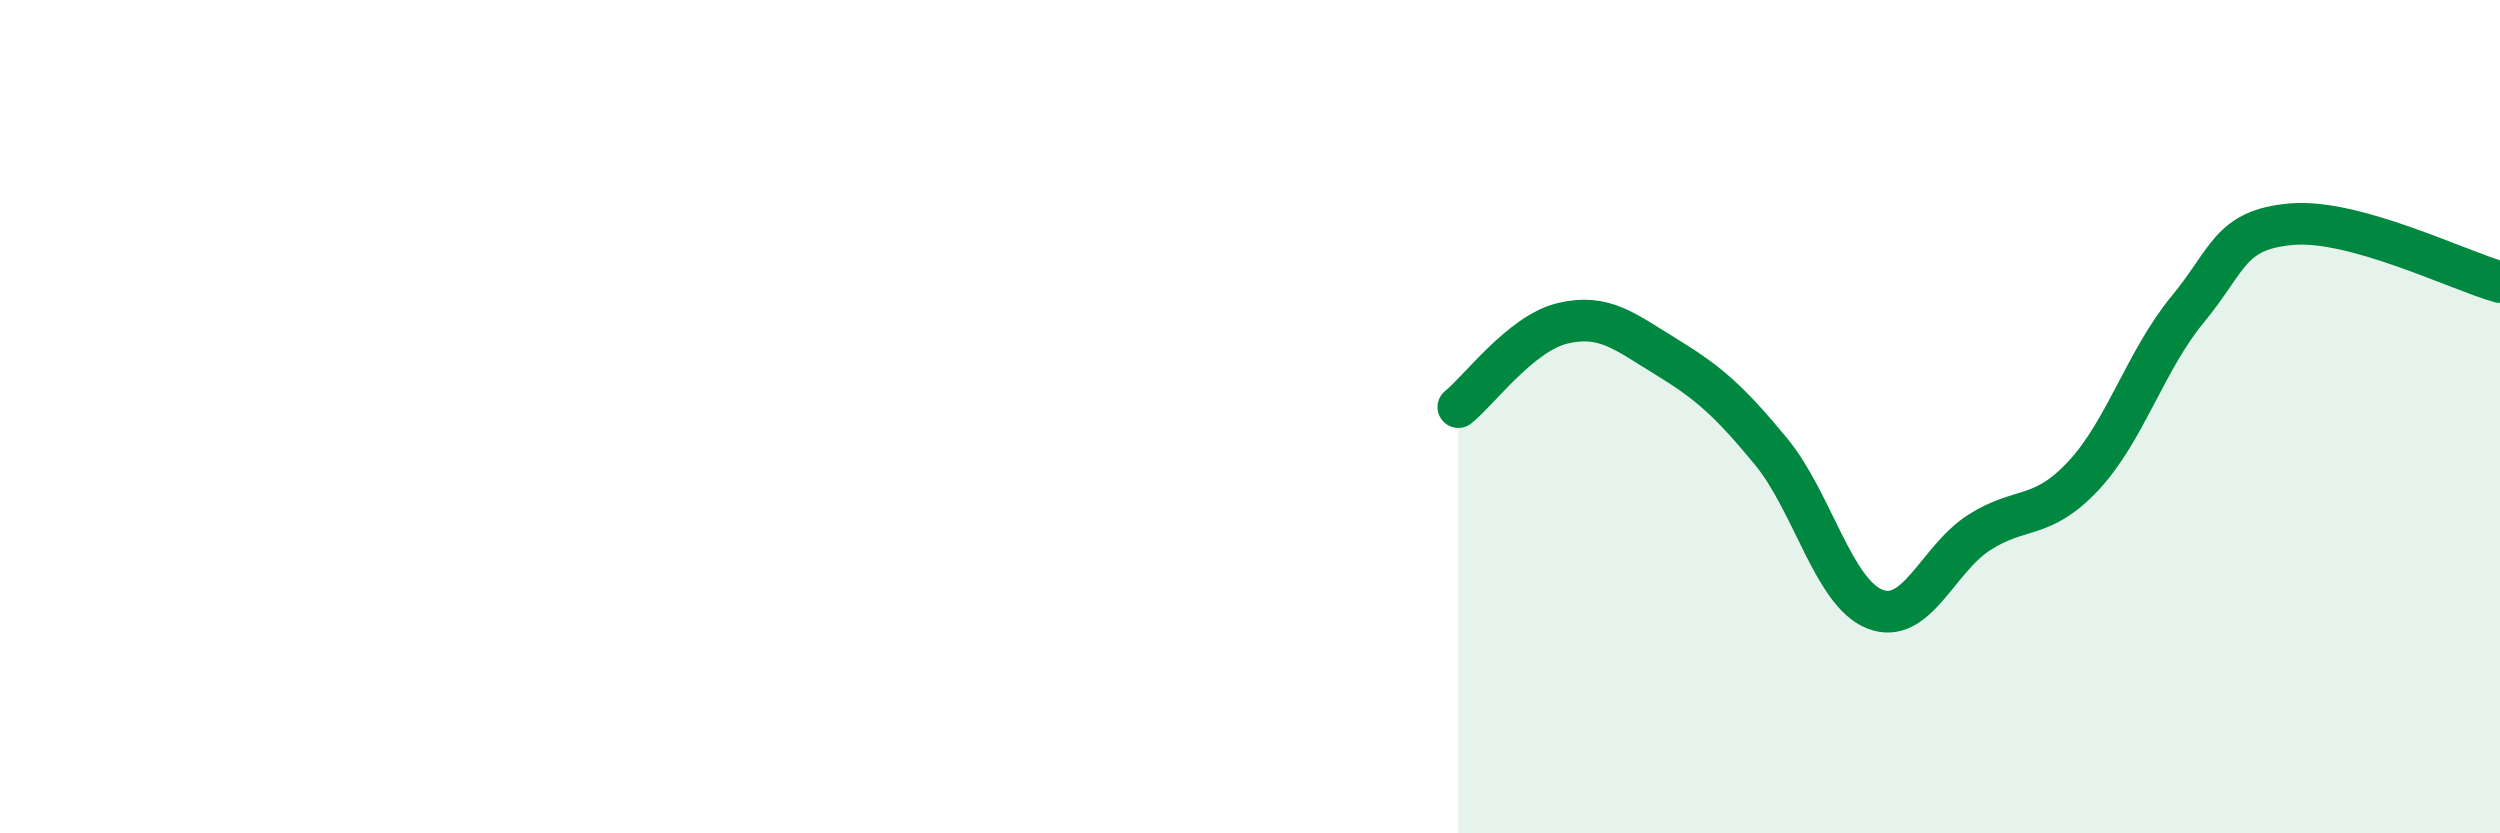 
    <svg width="60" height="20" viewBox="0 0 60 20" xmlns="http://www.w3.org/2000/svg">
      <path
        d="M 35,9.77 C 35.5,9.37 36.5,8 37.5,7.76 C 38.5,7.52 39,7.96 40,8.57 C 41,9.18 41.5,9.62 42.5,10.83 C 43.5,12.04 44,14.23 45,14.62 C 46,15.01 46.5,13.42 47.5,12.78 C 48.5,12.14 49,12.49 50,11.42 C 51,10.35 51.5,8.64 52.5,7.43 C 53.5,6.22 53.5,5.51 55,5.38 C 56.5,5.25 59,6.49 60,6.77L60 20L35 20Z"
        fill="#008740"
        opacity="0.1"
        stroke-linecap="round"
        stroke-linejoin="round"
      />
      <path
        d="M 35,9.77 C 35.5,9.37 36.5,8 37.5,7.76 C 38.5,7.52 39,7.96 40,8.57 C 41,9.18 41.5,9.62 42.5,10.83 C 43.5,12.04 44,14.23 45,14.62 C 46,15.01 46.5,13.42 47.5,12.78 C 48.5,12.14 49,12.49 50,11.42 C 51,10.35 51.5,8.64 52.5,7.43 C 53.5,6.22 53.5,5.51 55,5.38 C 56.5,5.25 59,6.49 60,6.77"
        stroke="#008740"
        stroke-width="1"
        fill="none"
        stroke-linecap="round"
        stroke-linejoin="round"
      />
    </svg>
  